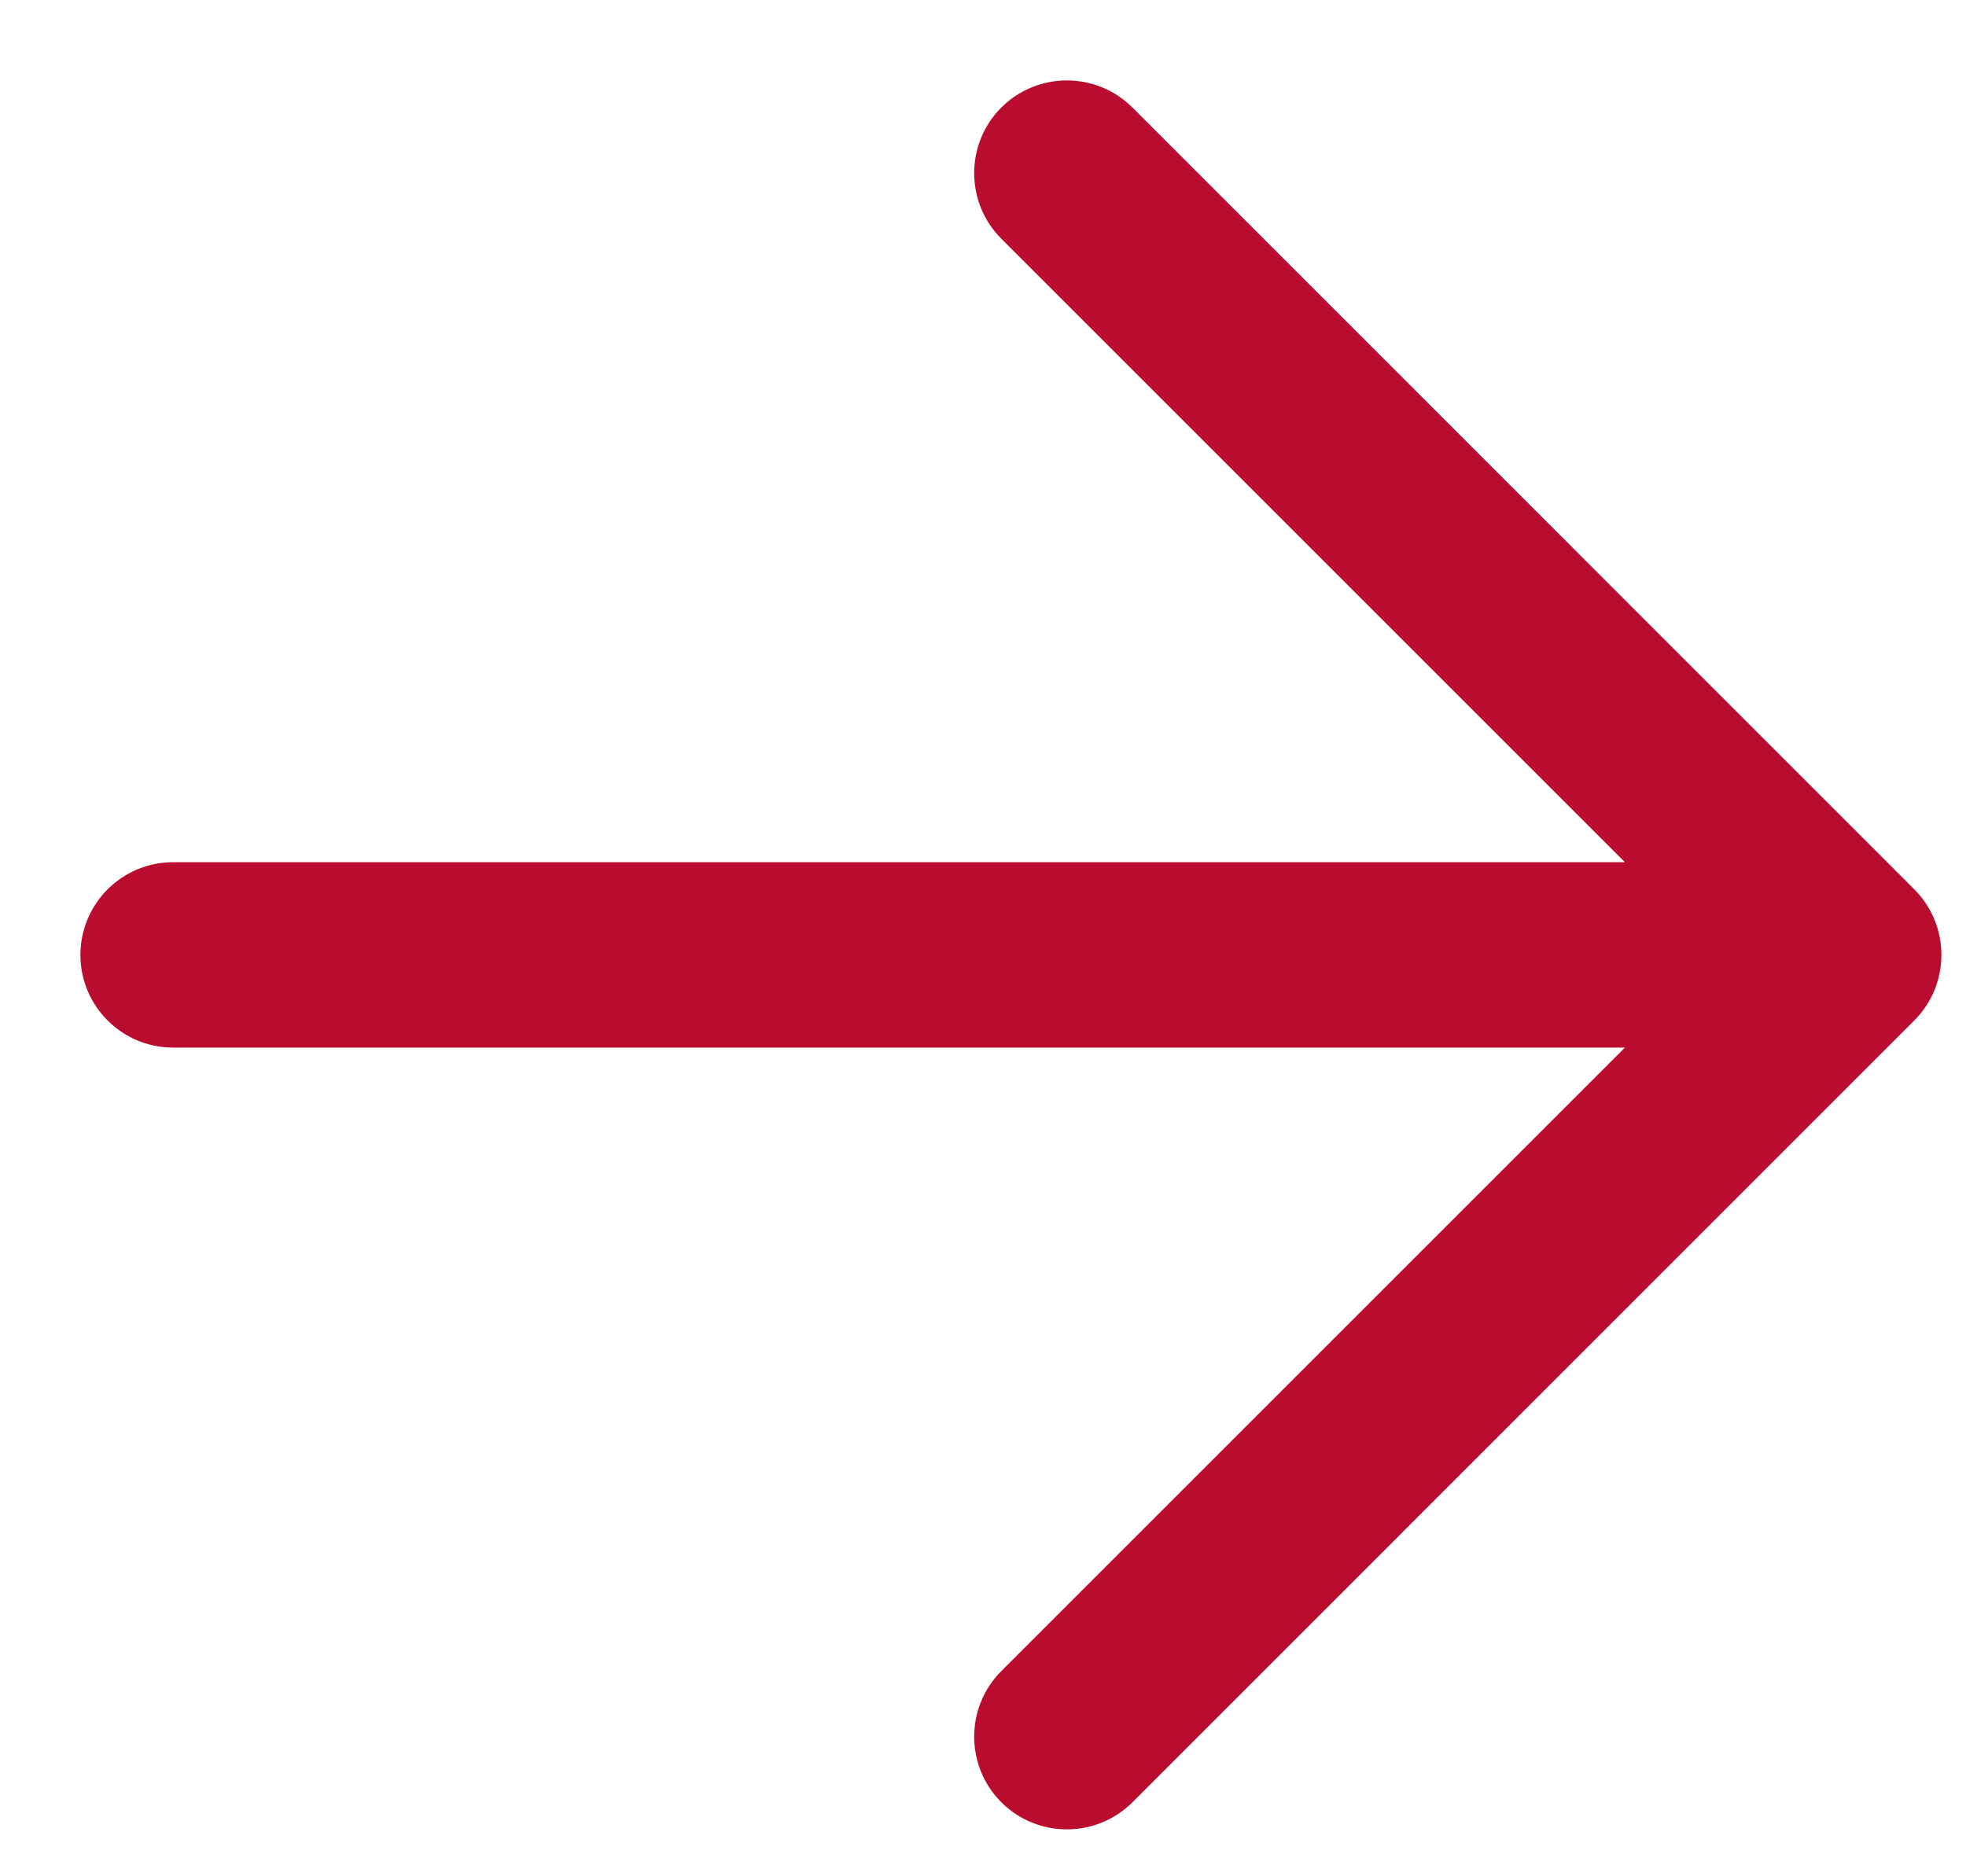 <svg preserveAspectRatio="none" width="100%" height="100%" overflow="visible" style="display: block;" viewBox="0 0 22 21" fill="none" xmlns="http://www.w3.org/2000/svg">
<path id="Vector" d="M11.24 1.239C11.626 0.854 12.251 0.854 12.637 1.239L21.386 9.989C21.771 10.375 21.771 11 21.386 11.386L12.637 20.136C12.251 20.521 11.626 20.521 11.24 20.136C10.855 19.75 10.855 19.125 11.24 18.739L18.304 11.675H1.938C1.392 11.675 0.95 11.233 0.95 10.688C0.95 10.142 1.392 9.7 1.938 9.7H18.304L11.24 2.636C10.855 2.25 10.855 1.625 11.24 1.239Z" fill="#BA0C2F" stroke="#BA0C2F" stroke-width="0.1" stroke-linecap="round" stroke-linejoin="round"/>
</svg>

